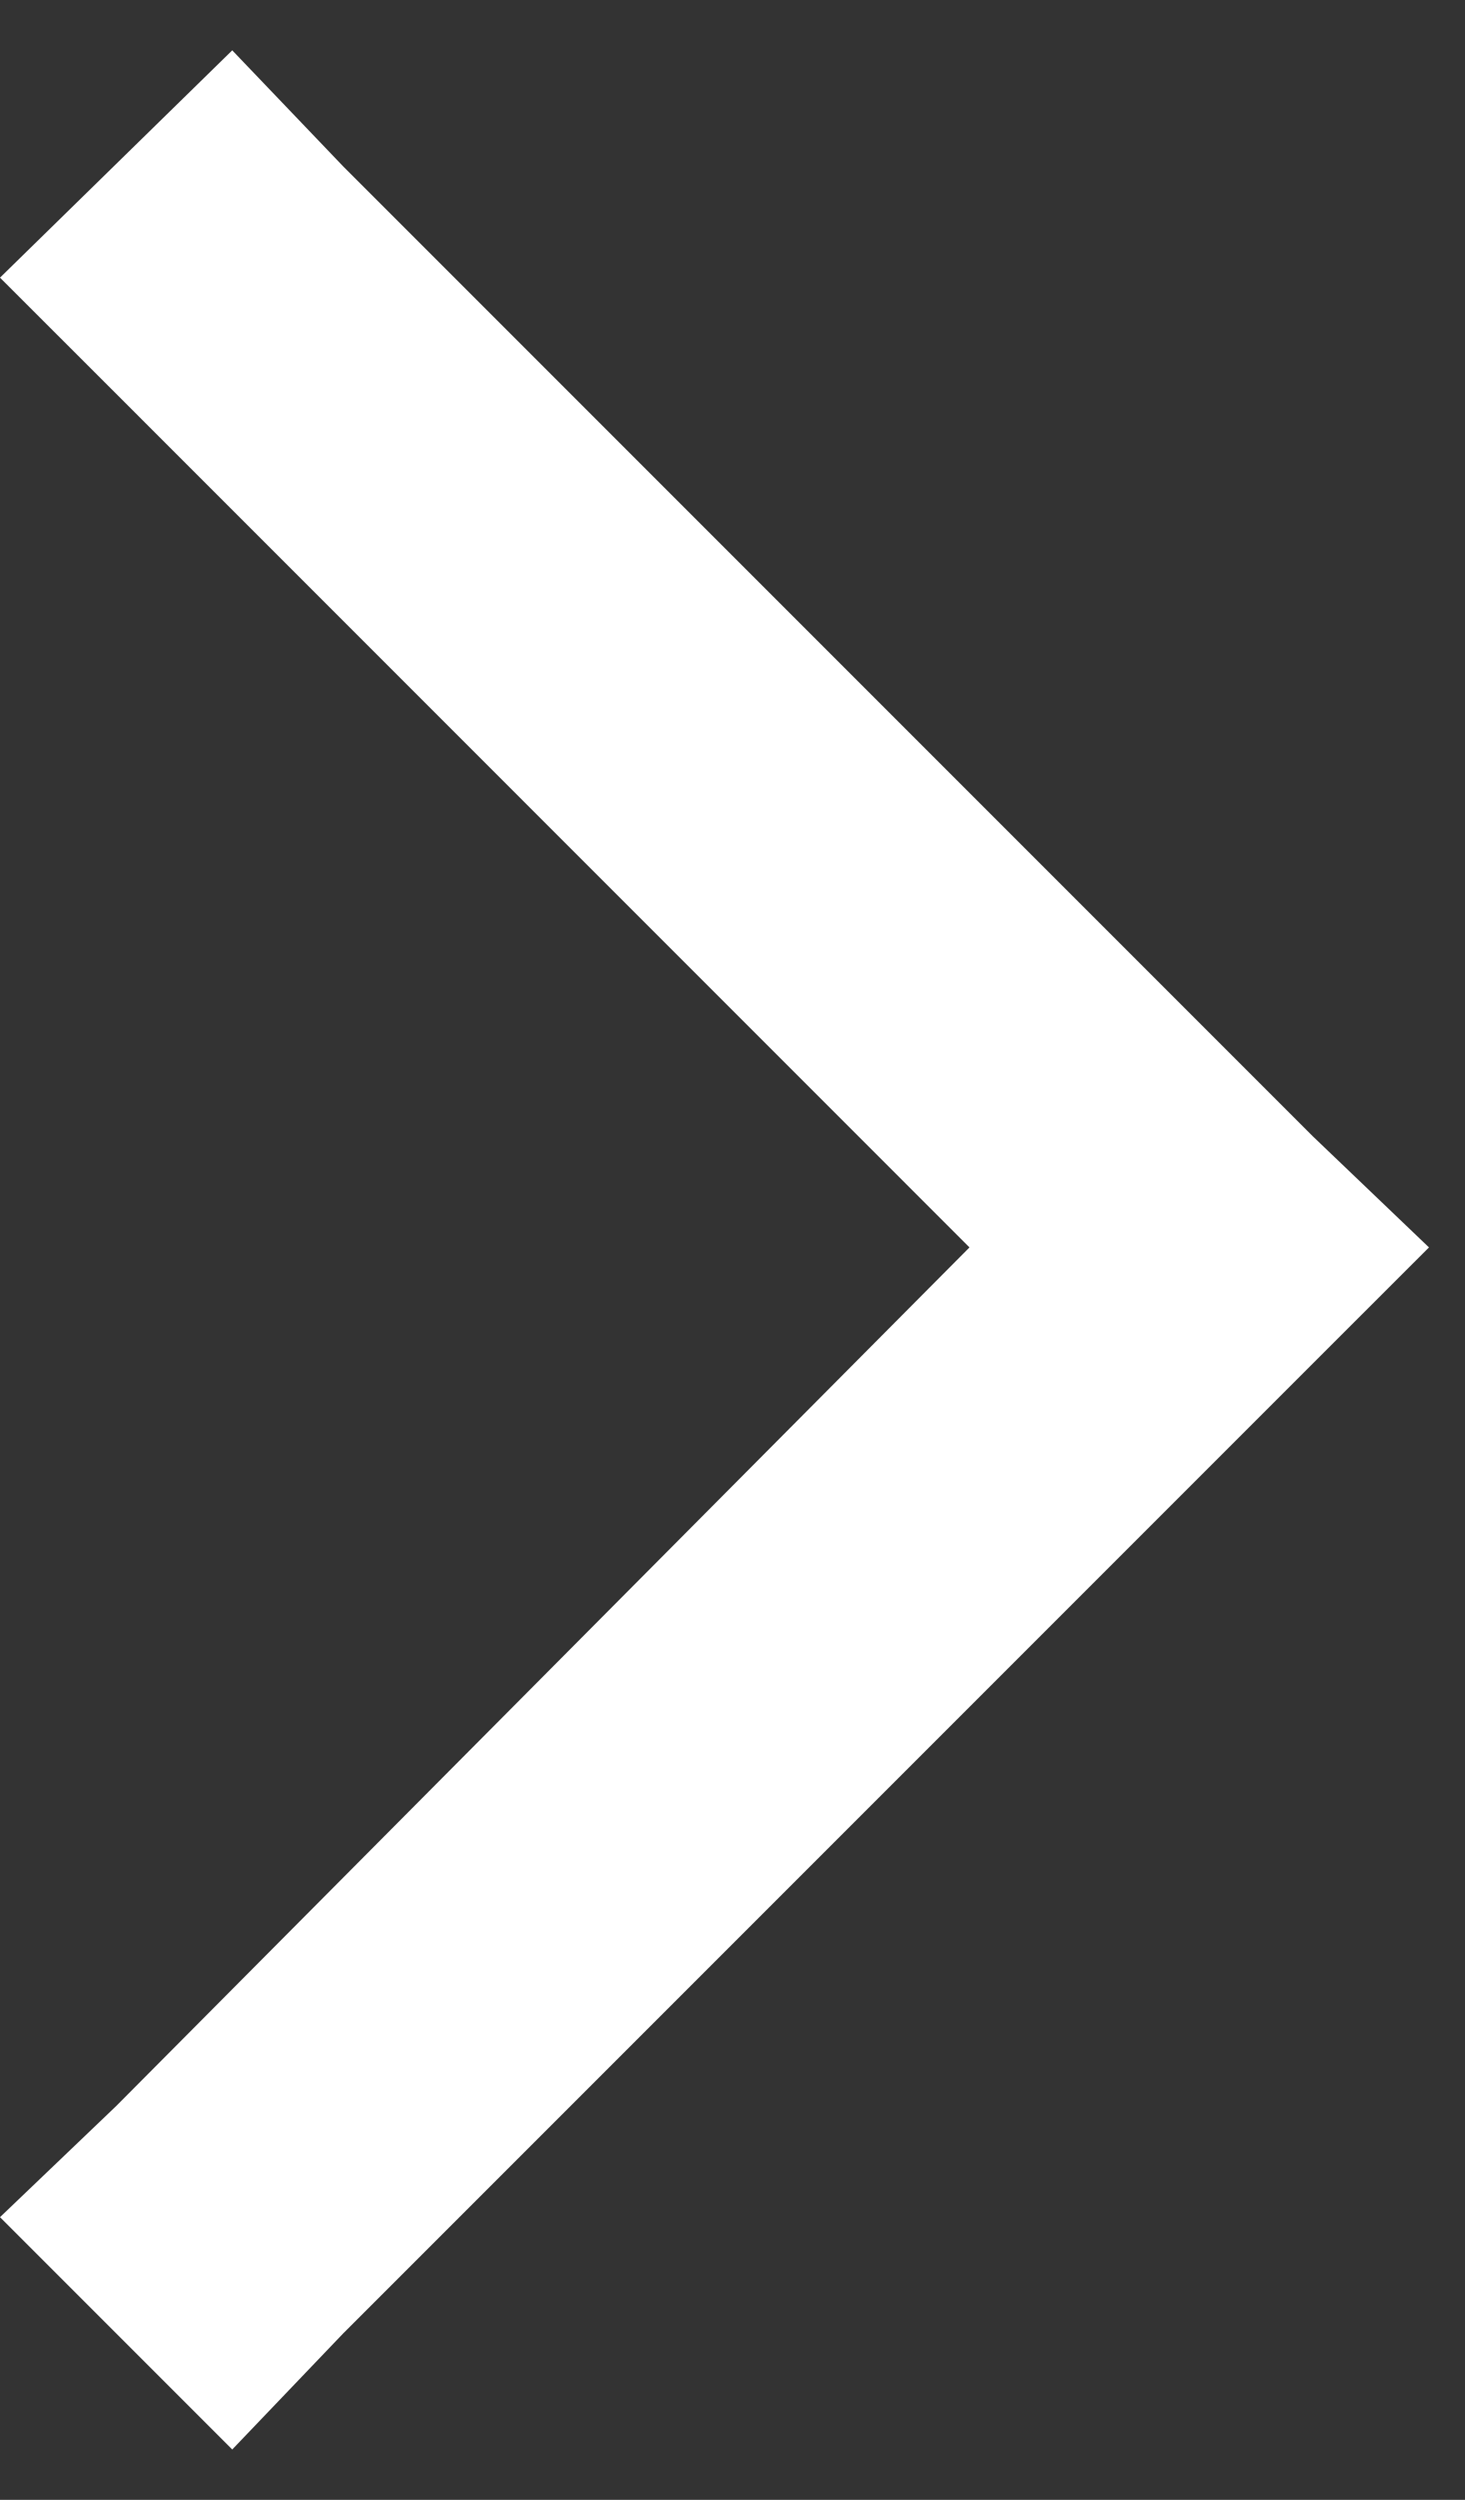<svg width="17" height="29" viewBox="0 0 17 29" fill="none" xmlns="http://www.w3.org/2000/svg">
<rect x="0" y="0" width="17" height="29" fill="#333333" stroke="none"/>
<path d="M16.582 14.471L15.234 15.818L3.984 27.068L2.695 28.416L0 25.721L1.348 24.432L11.25 14.471L1.348 4.568L0 3.221L2.695 0.584L3.984 1.932L15.234 13.182L16.582 14.471Z" fill="white"/>
</svg>
